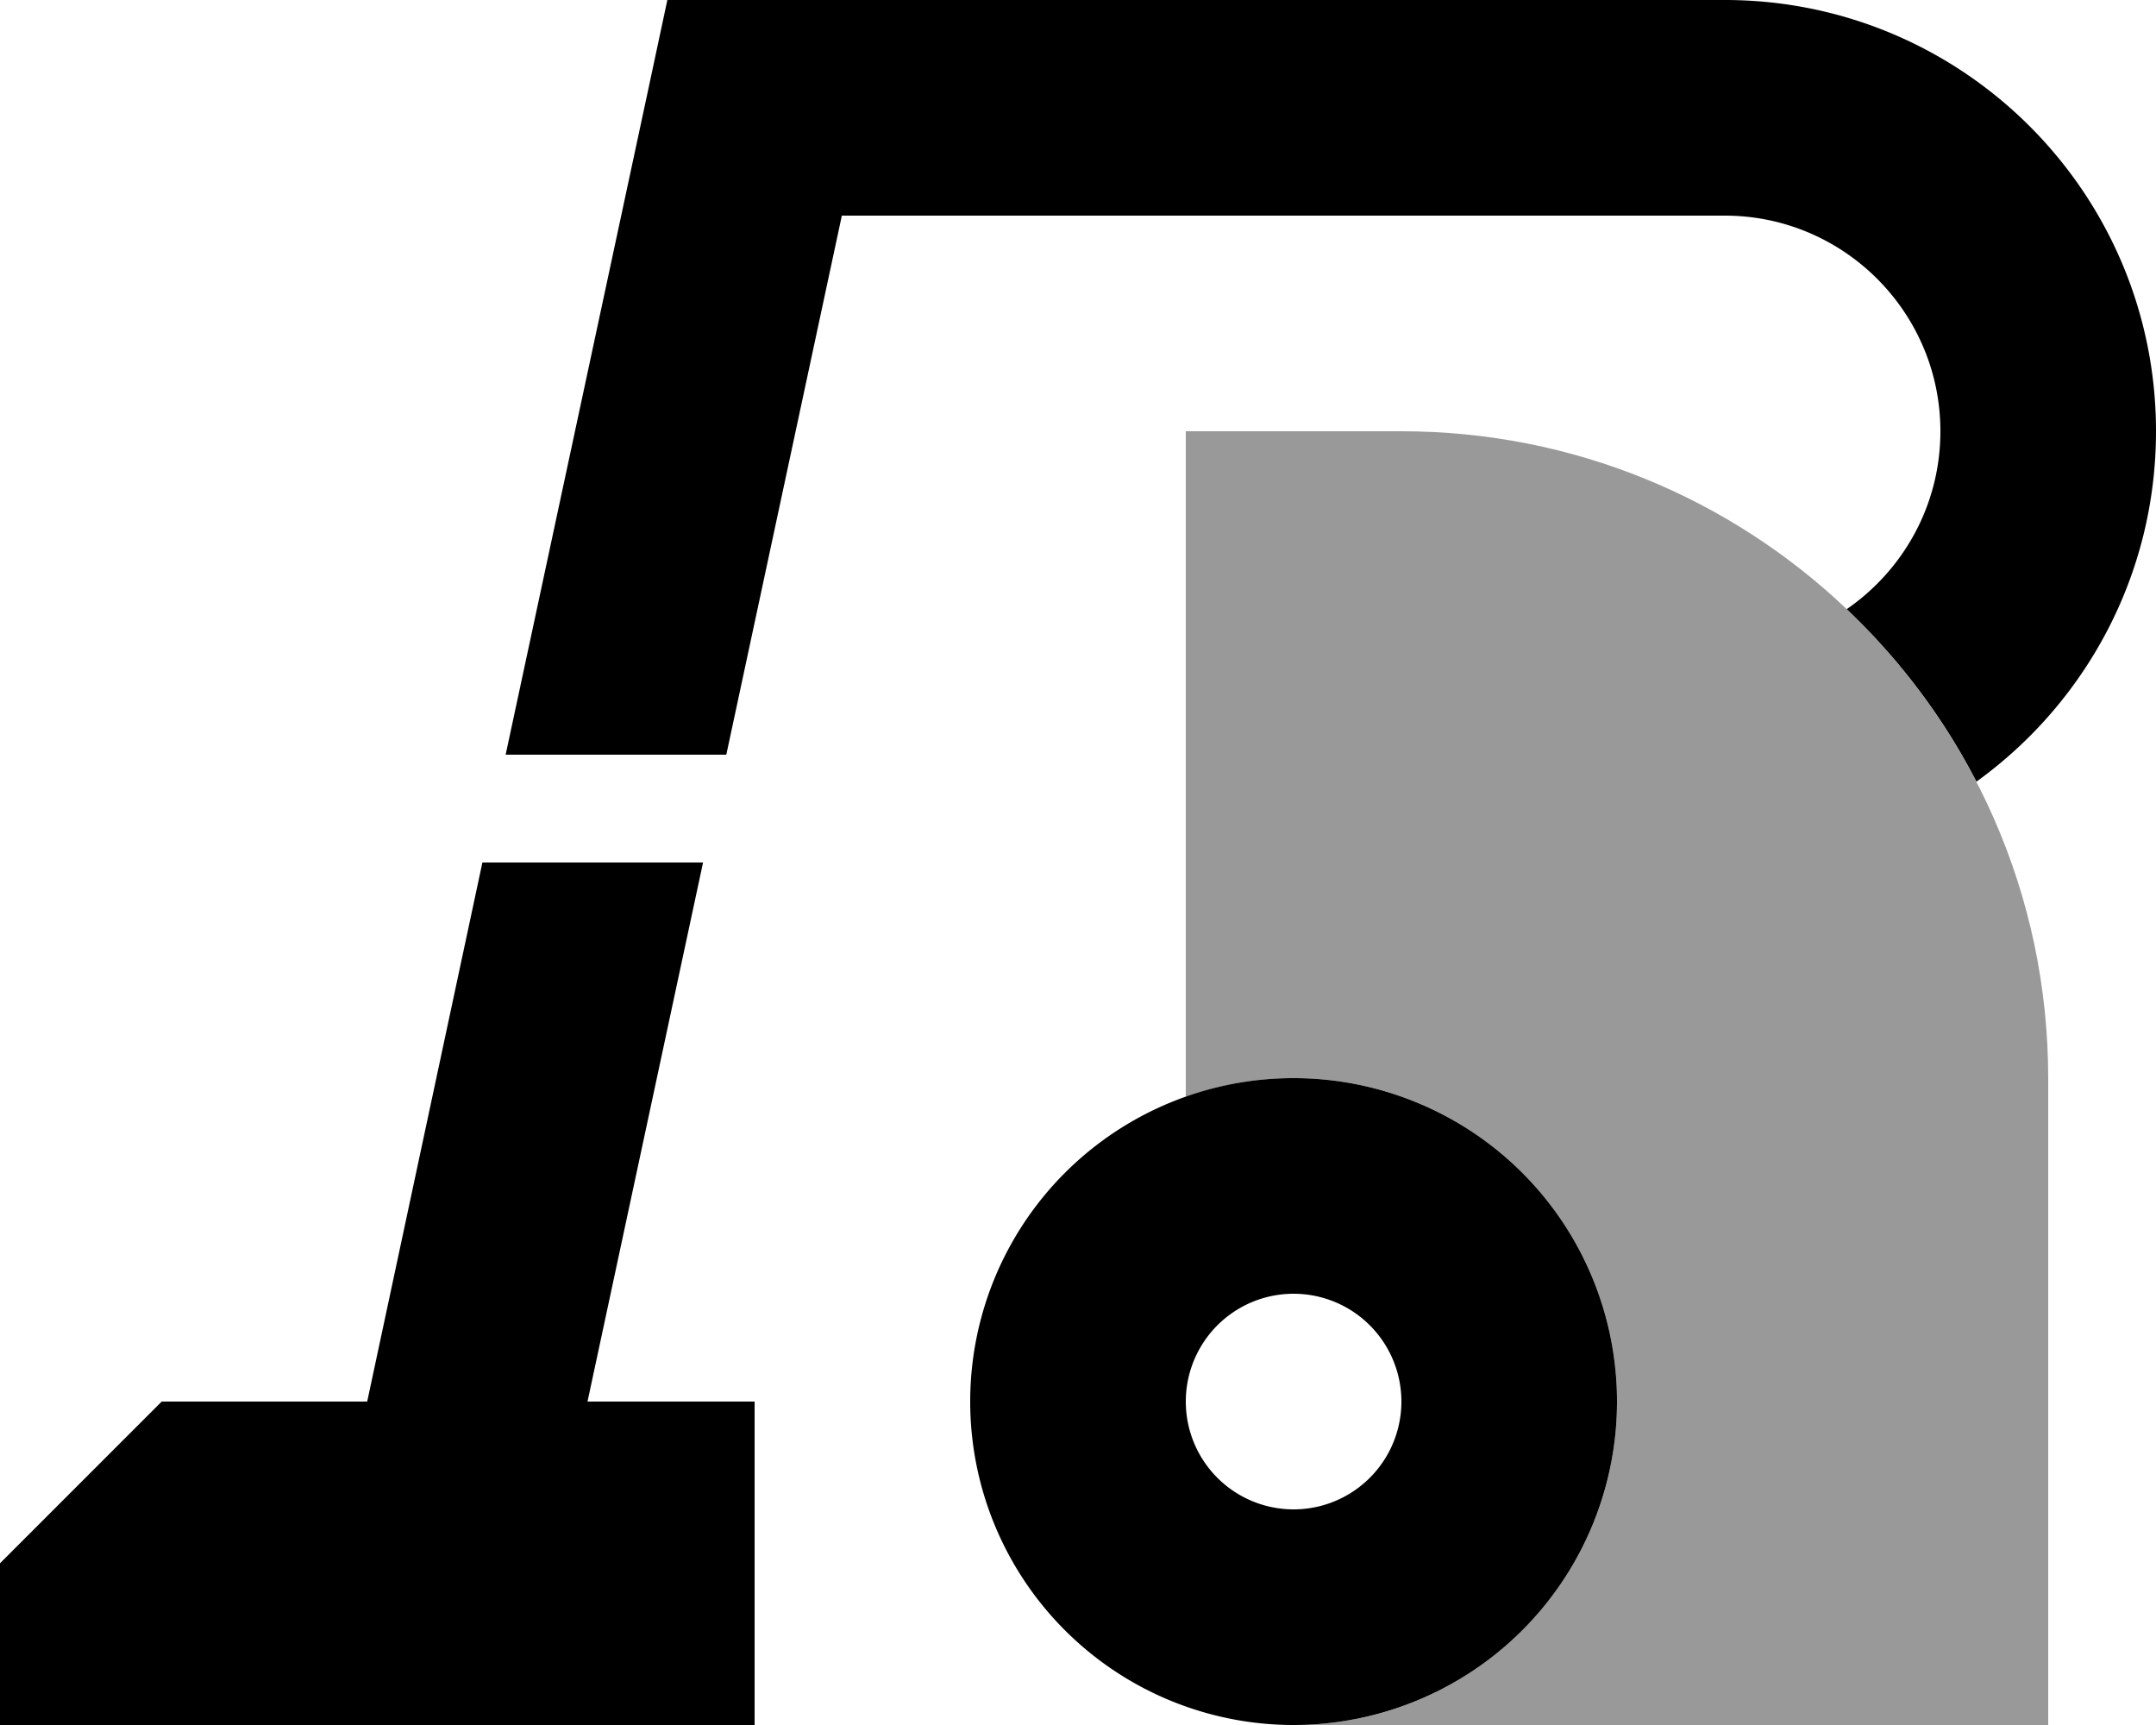 <svg xmlns="http://www.w3.org/2000/svg" viewBox="0 0 640 512"><!--! Font Awesome Pro 6.6.0 by @fontawesome - https://fontawesome.com License - https://fontawesome.com/license (Commercial License) Copyright 2024 Fonticons, Inc. --><path class="fa-secondary" style="fill:inherit;opacity:.4;" d="M352 128l0 197.5c10-3.5 20.8-5.5 32-5.5c53 0 96 43 96 96s-43 96-96 96l224 0 0-192c0-54.8-23-104.2-59.8-139.2C513.8 148.1 467.2 128 416 128l-64 0z"/><path class="fa-primary" style="fill:inherit;opacity:1;" d="M249.9 64L512 64c35.3 0 64 28.7 64 64c0 21.9-11 41.2-27.8 52.8c15.5 14.7 28.6 32 38.5 51.2C619 208.7 640 170.8 640 128C640 57.3 582.7 0 512 0L224 0 198.1 0l-5.4 25.3L150.1 224l65.5 0L249.9 64zM208.7 256l-65.5 0L109 416l-61 0L0 464l0 48 127.4 0c.4 0 .9 0 1.3 0l95.3 0 0-96-49.6 0 34.3-160zM384 512a96 96 0 1 0 0-192 96 96 0 1 0 0 192zm0-128a32 32 0 1 1 0 64 32 32 0 1 1 0-64z"/></svg>